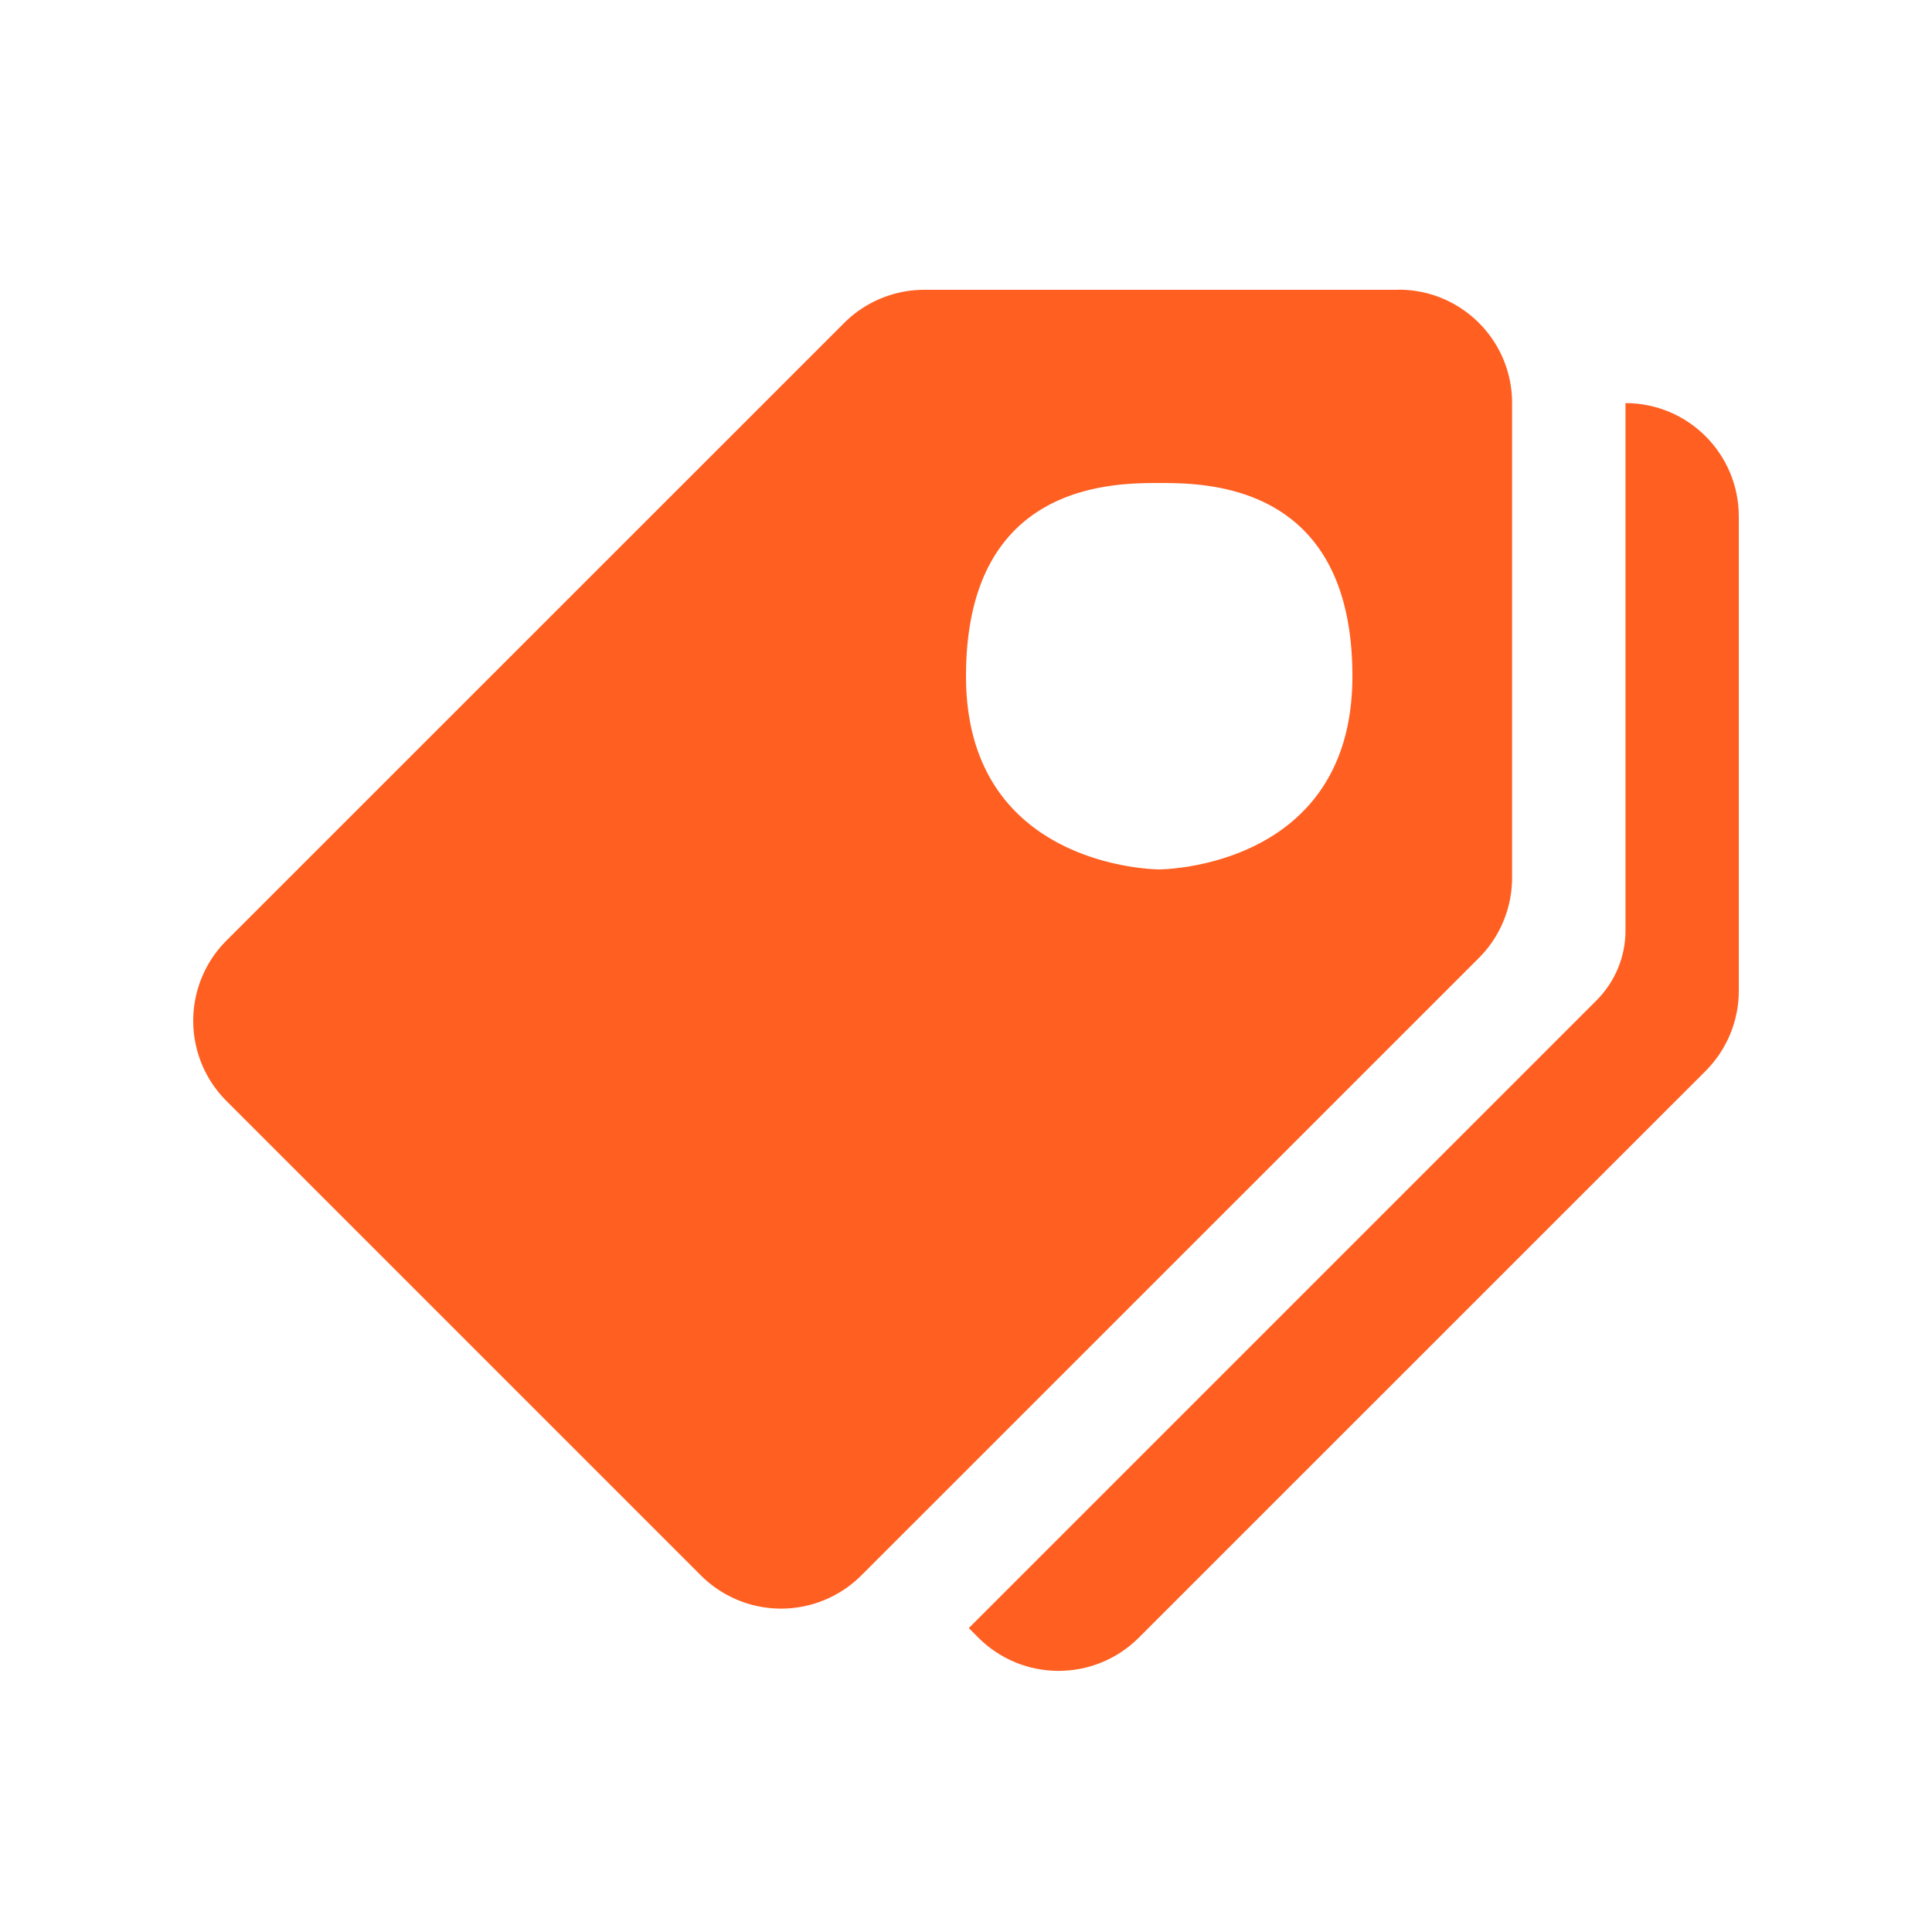 <svg width="20" height="20" fill="none" xmlns="http://www.w3.org/2000/svg"><path d="M14.48 3H9.568c-.311 0-.61.124-.83.344L2.344 9.737a1.174 1.174 0 0 0 0 1.66l4.912 4.912a1.175 1.175 0 0 0 1.66 0l6.394-6.393c.22-.22.343-.52.343-.83V4.172c0-.648-.525-1.173-1.173-1.173zM12 9s-2 0-2-2 1.514-2 2-2 2 0 2 2-2 2-2 2z" fill="#FF5F21"/><path d="M16.827 4.173v5.461c0 .27-.108.53-.3.722l-6.498 6.498.1.1c.458.457 1.2.457 1.659 0l5.868-5.867c.22-.22.344-.519.344-.83v-4.91c0-.649-.525-1.174-1.173-1.174z" fill="#FF5F21"/></svg>